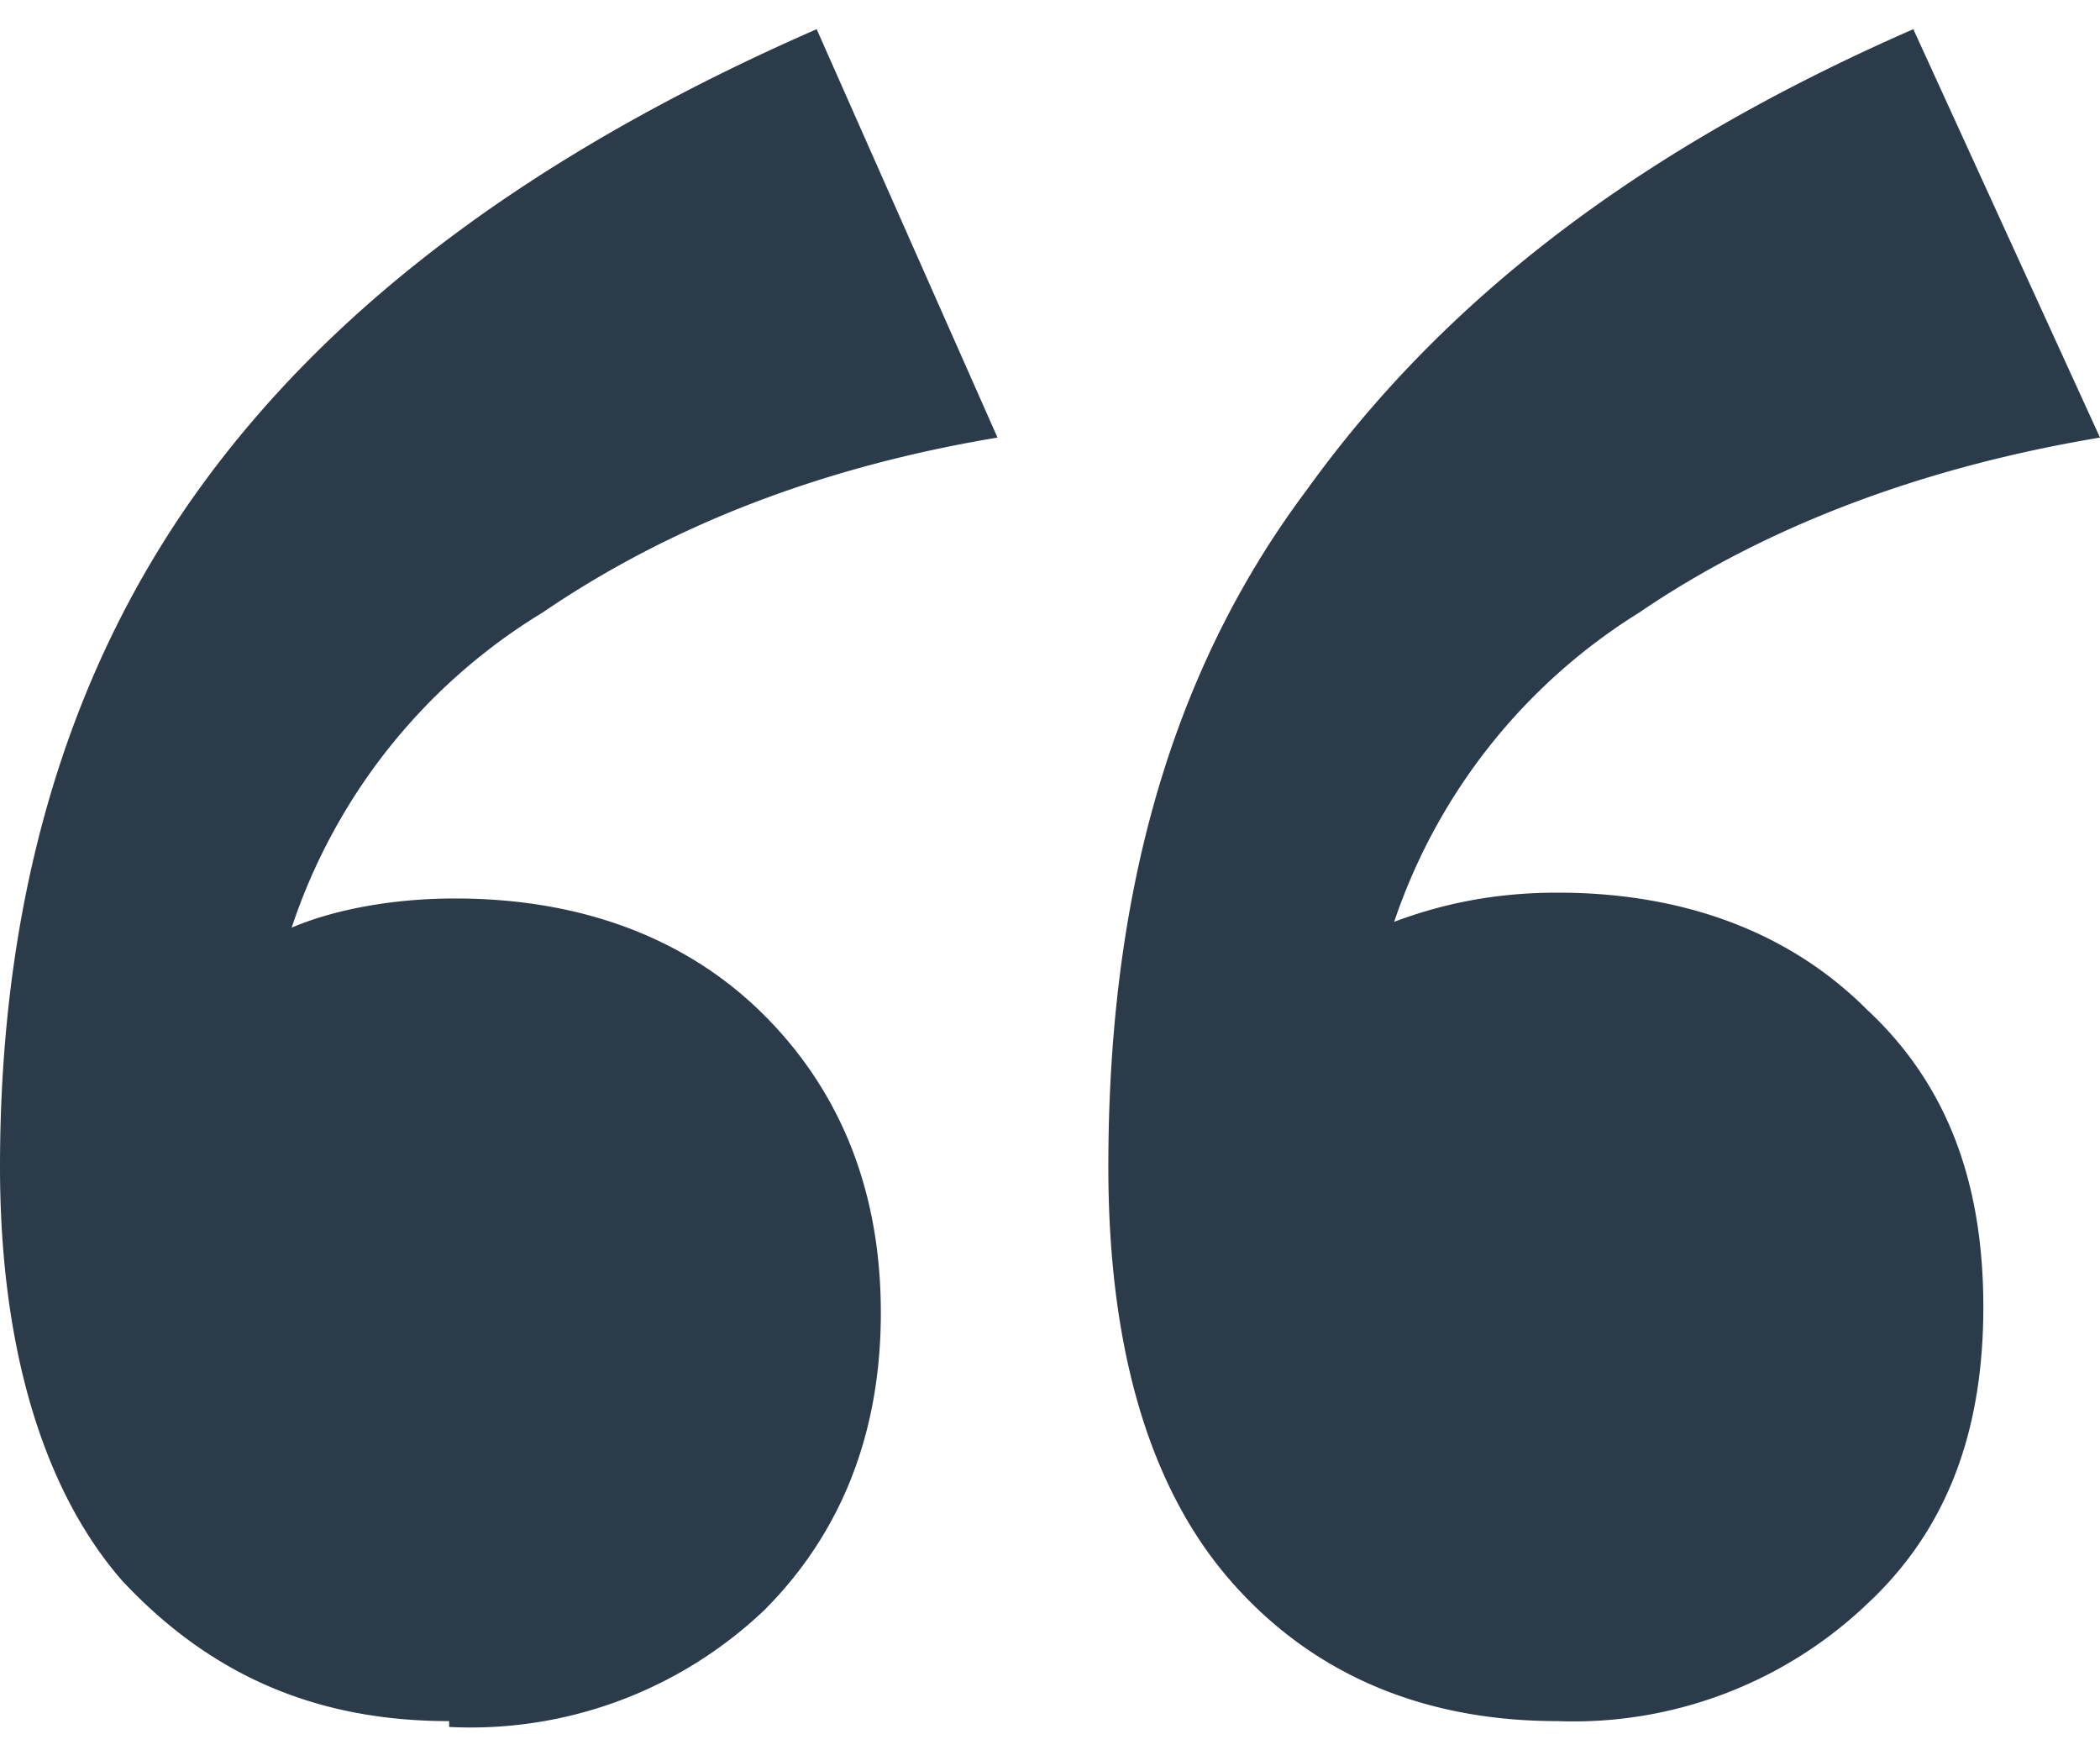 <svg xmlns="http://www.w3.org/2000/svg" width="36" height="30" fill="none"><path d="M7.7 29.5c-2.3 0-4.1-.8-5.6-2.4C.7 25.5 0 23 0 20c0-4.5 1.1-8.4 3.4-11.6C5.7 5.2 9.2 2.6 14 .5l3.1 7c-3 .5-5.6 1.5-7.8 3A10 10 0 0 0 5 15.9c.7-.3 1.7-.5 2.8-.5 2.2 0 4 .7 5.3 2 1.3 1.3 2 3 2 5.1 0 2.1-.7 3.8-2 5.1a7.3 7.3 0 0 1-5.4 2Zm19 0c-2.3 0-4.2-.8-5.6-2.4-1.4-1.6-2.1-4-2.1-7.1 0-4.5 1-8.4 3.4-11.6C24.7 5.2 28 2.6 32.8.5l3.2 7c-3 .5-5.7 1.5-7.9 3a10 10 0 0 0-4.2 5.3c.8-.3 1.7-.5 2.8-.5 2.2 0 4 .7 5.3 2 1.4 1.3 2 3 2 5.1 0 2.1-.6 3.8-2 5.1a7.3 7.3 0 0 1-5.3 2Z" fill="#2b3b4a4d"></path></svg>